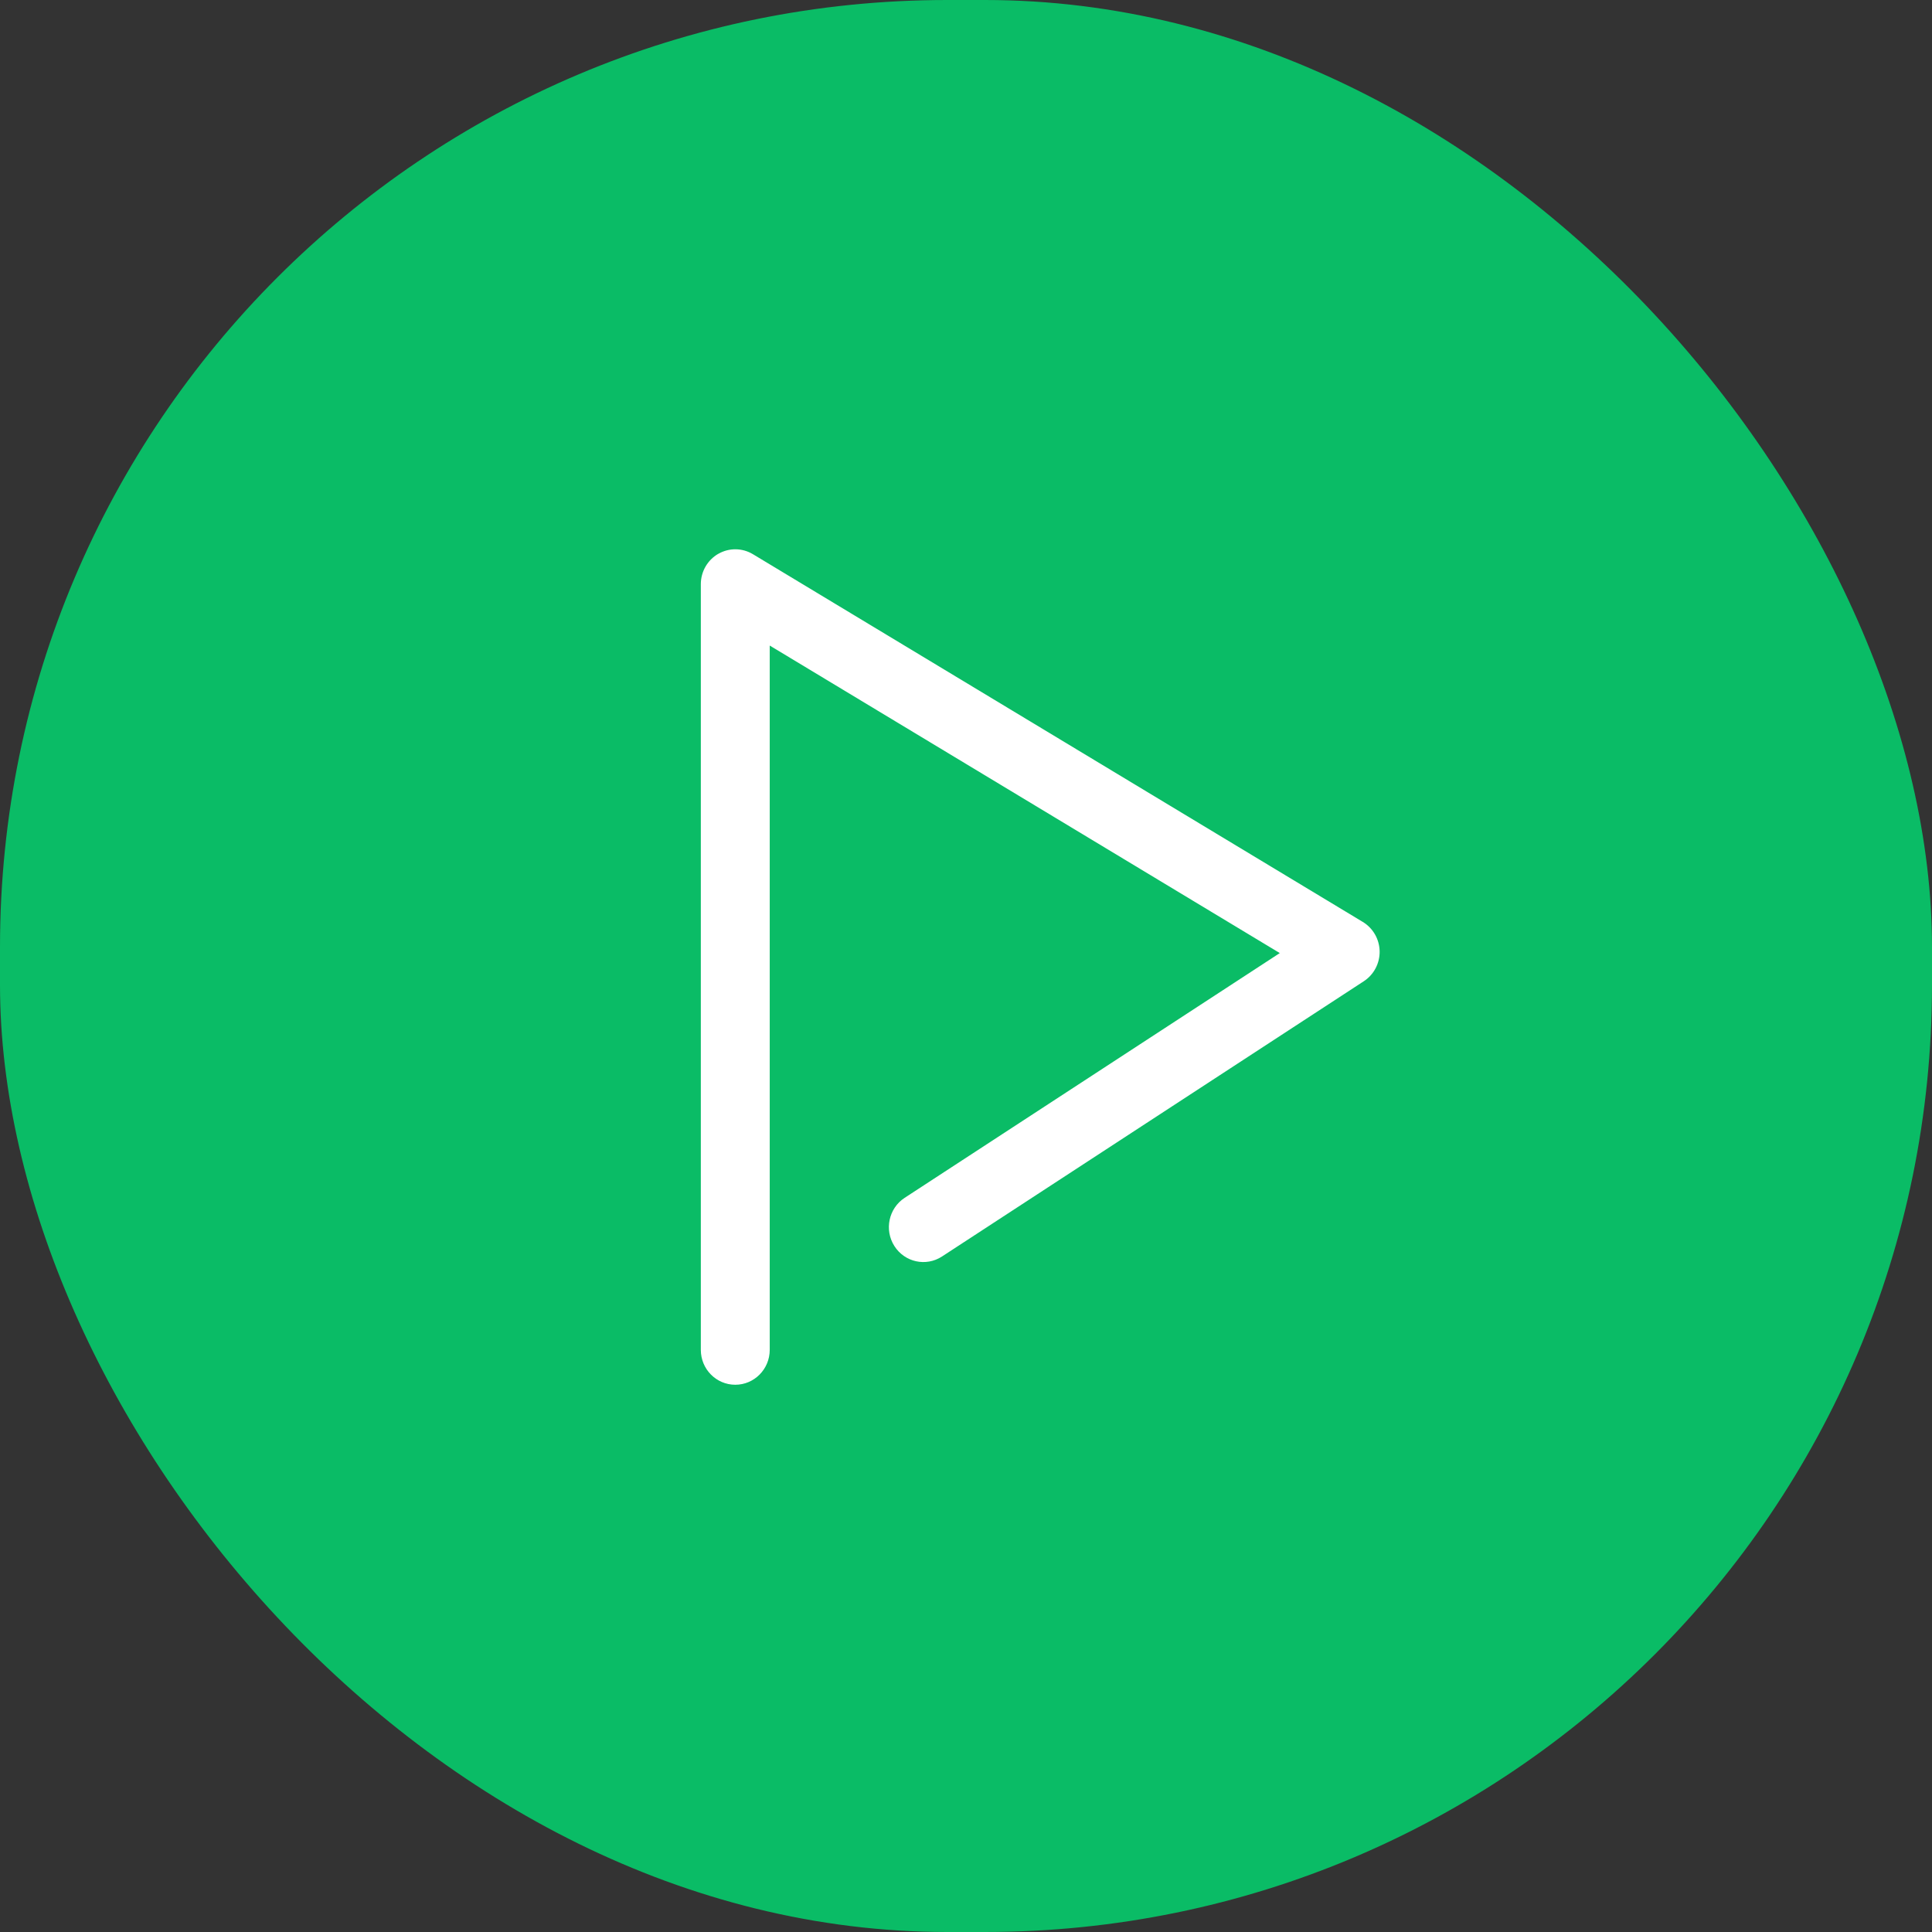 <svg xmlns="http://www.w3.org/2000/svg" xmlns:xlink="http://www.w3.org/1999/xlink" width="80px" height="80px" viewBox="0 0 102 102" version="1.1">
    <rect x="0" y="0" width="102" height="102" fill="#333333" stroke="none"/>
    <defs>
        <rect id="path-1" x="0" y="0" width="102" height="102" rx="50"/>
    </defs>
    <g id="player" stroke="none" stroke-width="1" fill-rule="evenodd" class="adjustable bg" style="fill: #02D46E">
        <g id="Player-01" transform="translate(-348, -189)">
            <g id="Group">
                <g id="Play-button" transform="translate(348, 189)">
                    <g id="Rectangle" opacity="0.85" fill-rule="evenodd">
                        <use xlink:href="#path-1"/>
                    </g>
                    <g id="Combined-Shape" transform="translate(37, 29)" class="adjustable fg" fill-rule="nonzero" style="fill: #ffffff">
                        <path d="M0.919,0.24 C0.351,0.568 -0,1.18 0,1.842 L0,42.266 C0,43.284 0.814,44.108 1.819,44.108 C2.823,44.108 3.638,43.282 3.638,42.266 L3.638,5.082 L30.566,21.318 L10.762,34.239 C9.918,34.791 9.675,35.93 10.219,36.785 C10.764,37.641 11.888,37.887 12.734,37.336 L35.003,22.804 C35.533,22.458 35.849,21.86 35.838,21.222 C35.826,20.585 35.489,19.999 34.947,19.672 L2.751,0.259 C2.188,-0.08 1.489,-0.087 0.921,0.241 L0.919,0.24 Z" id="Path"/>
                    </g>
                </g>
            </g>
        </g>
    </g>
</svg>